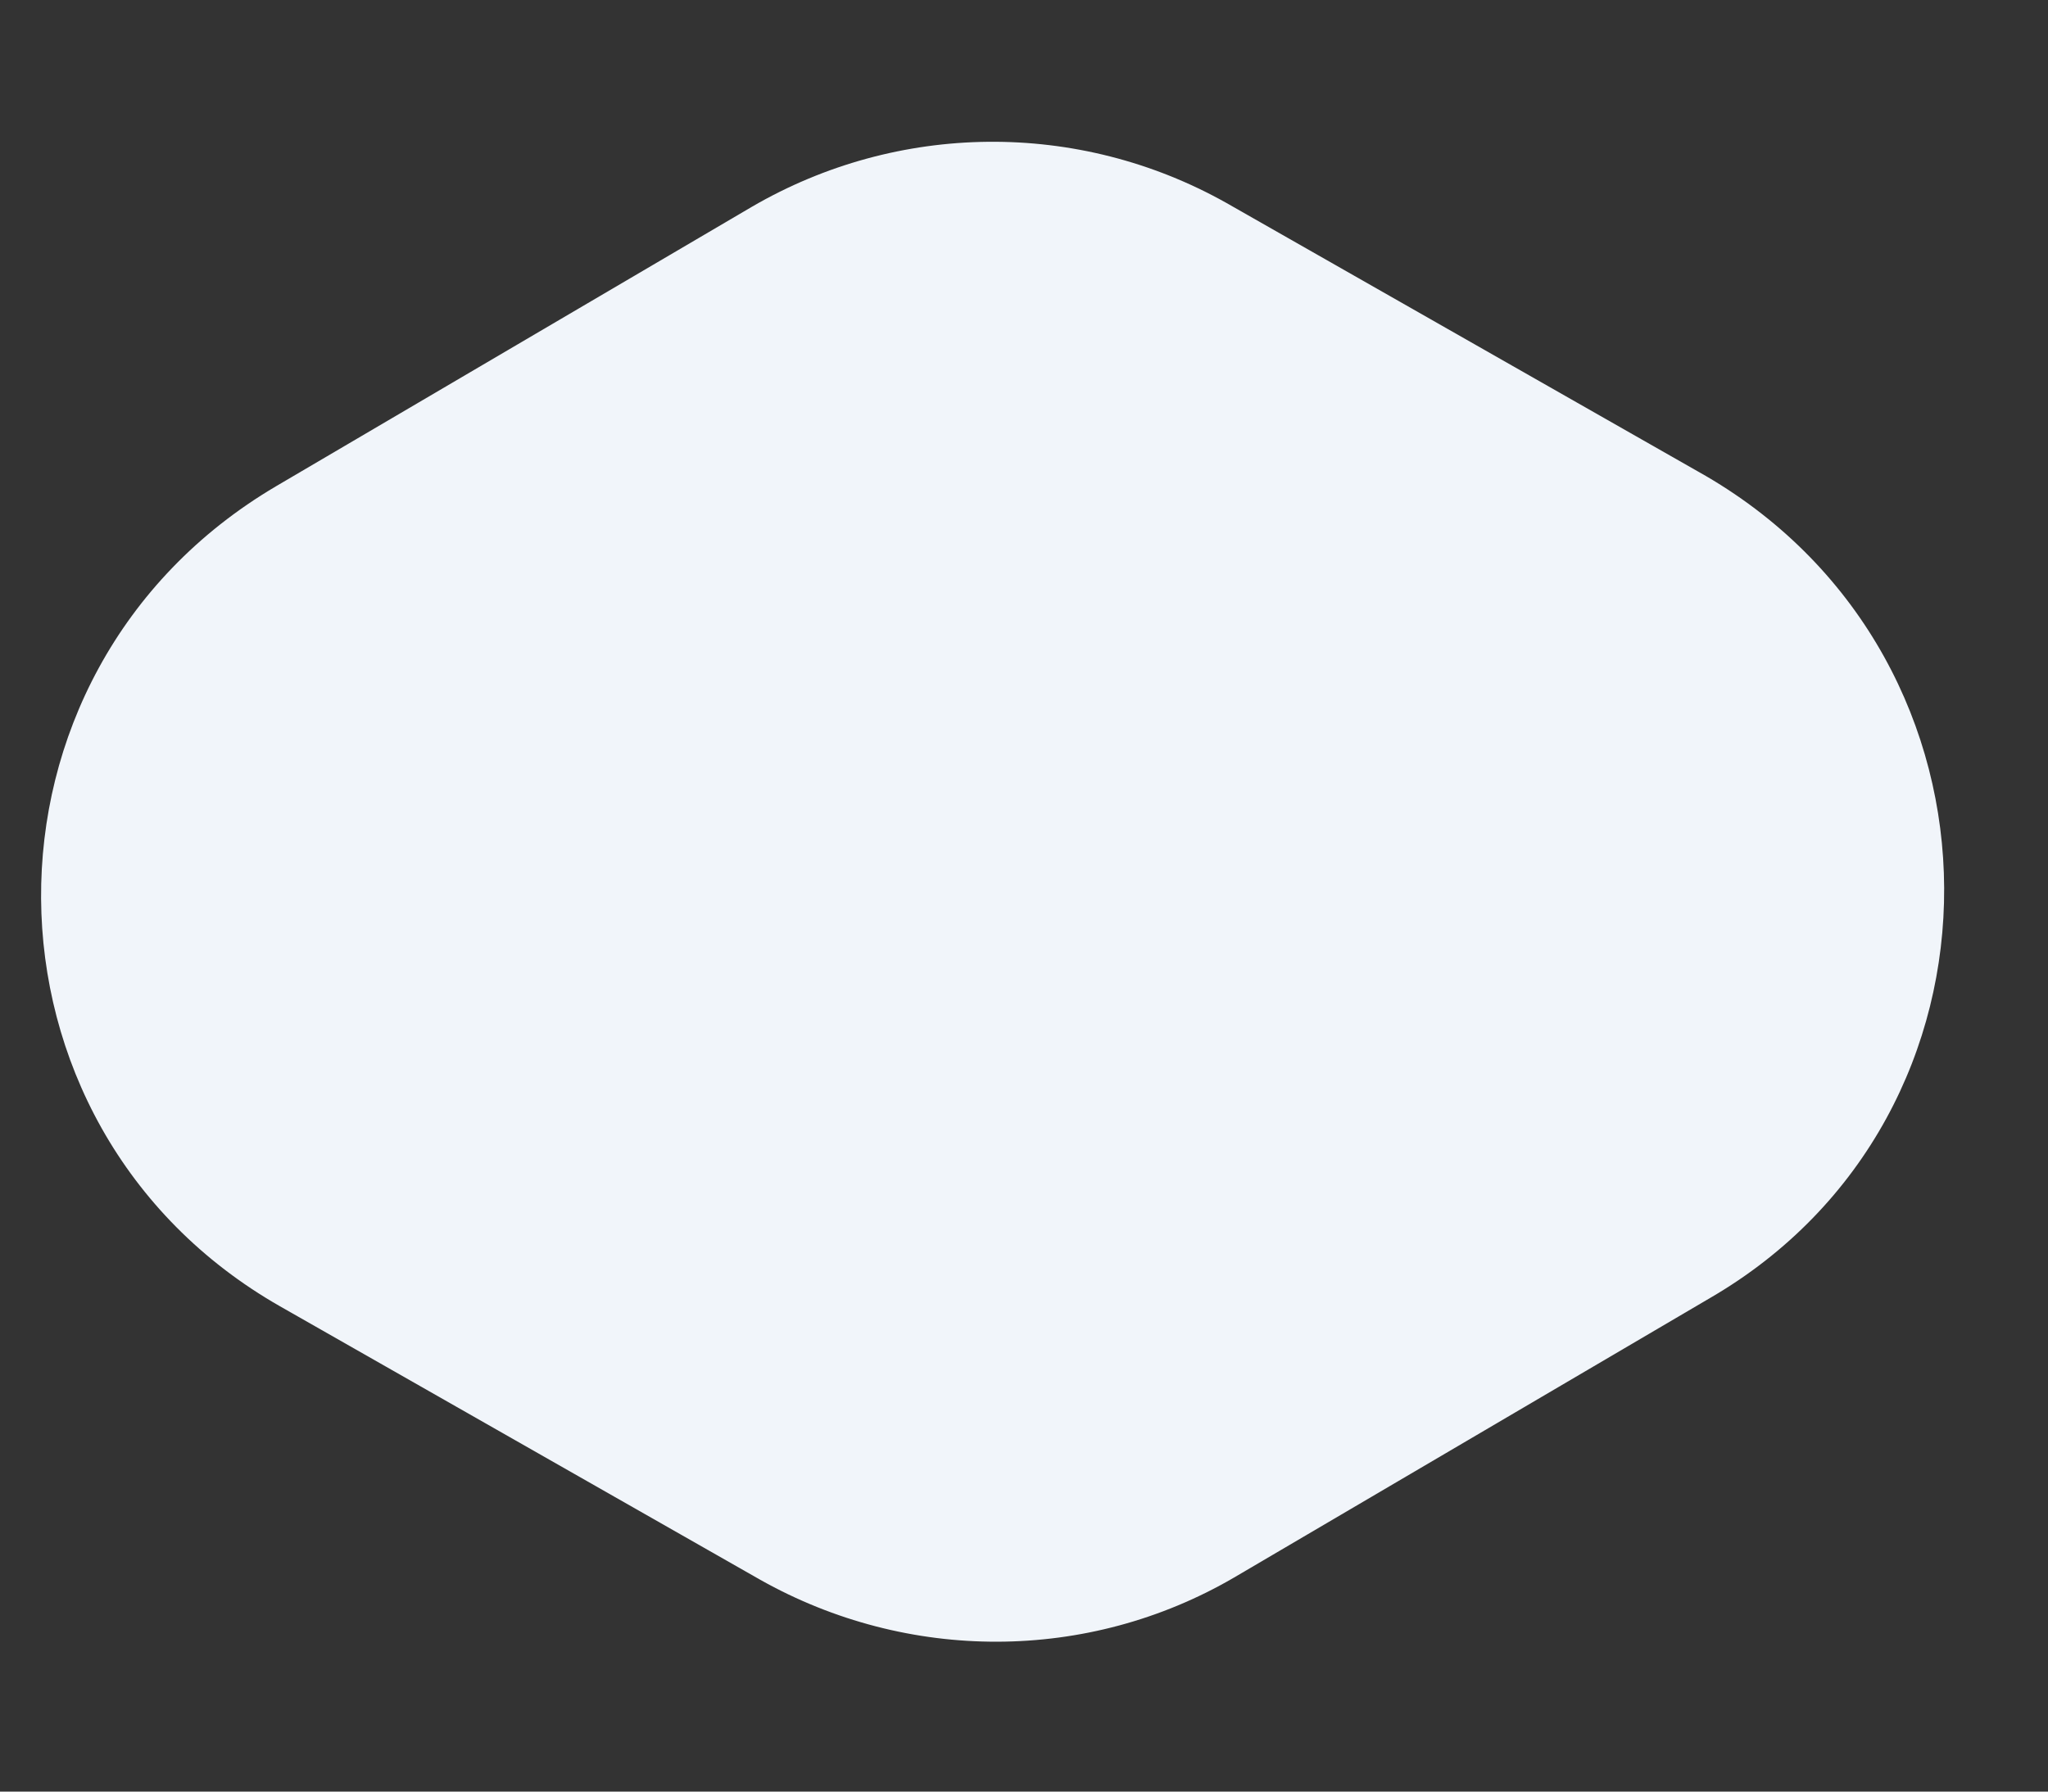 <?xml version="1.0" encoding="UTF-8"?> <svg xmlns="http://www.w3.org/2000/svg" width="8" height="7" viewBox="0 0 8 7" fill="none"><rect x="0" y="0" width="8" height="7" fill="#333333" stroke="none"/><path d="M6.679 5.072L4.82 6.164C4.25 6.496 3.546 6.497 2.969 6.172L1.094 5.104C-0.14 4.4 -0.156 2.628 1.078 1.9L2.937 0.808C3.507 0.476 4.211 0.468 4.789 0.792L6.664 1.86C7.898 2.58 7.906 4.36 6.679 5.072Z" fill="#F1F5FA"></path></svg> 